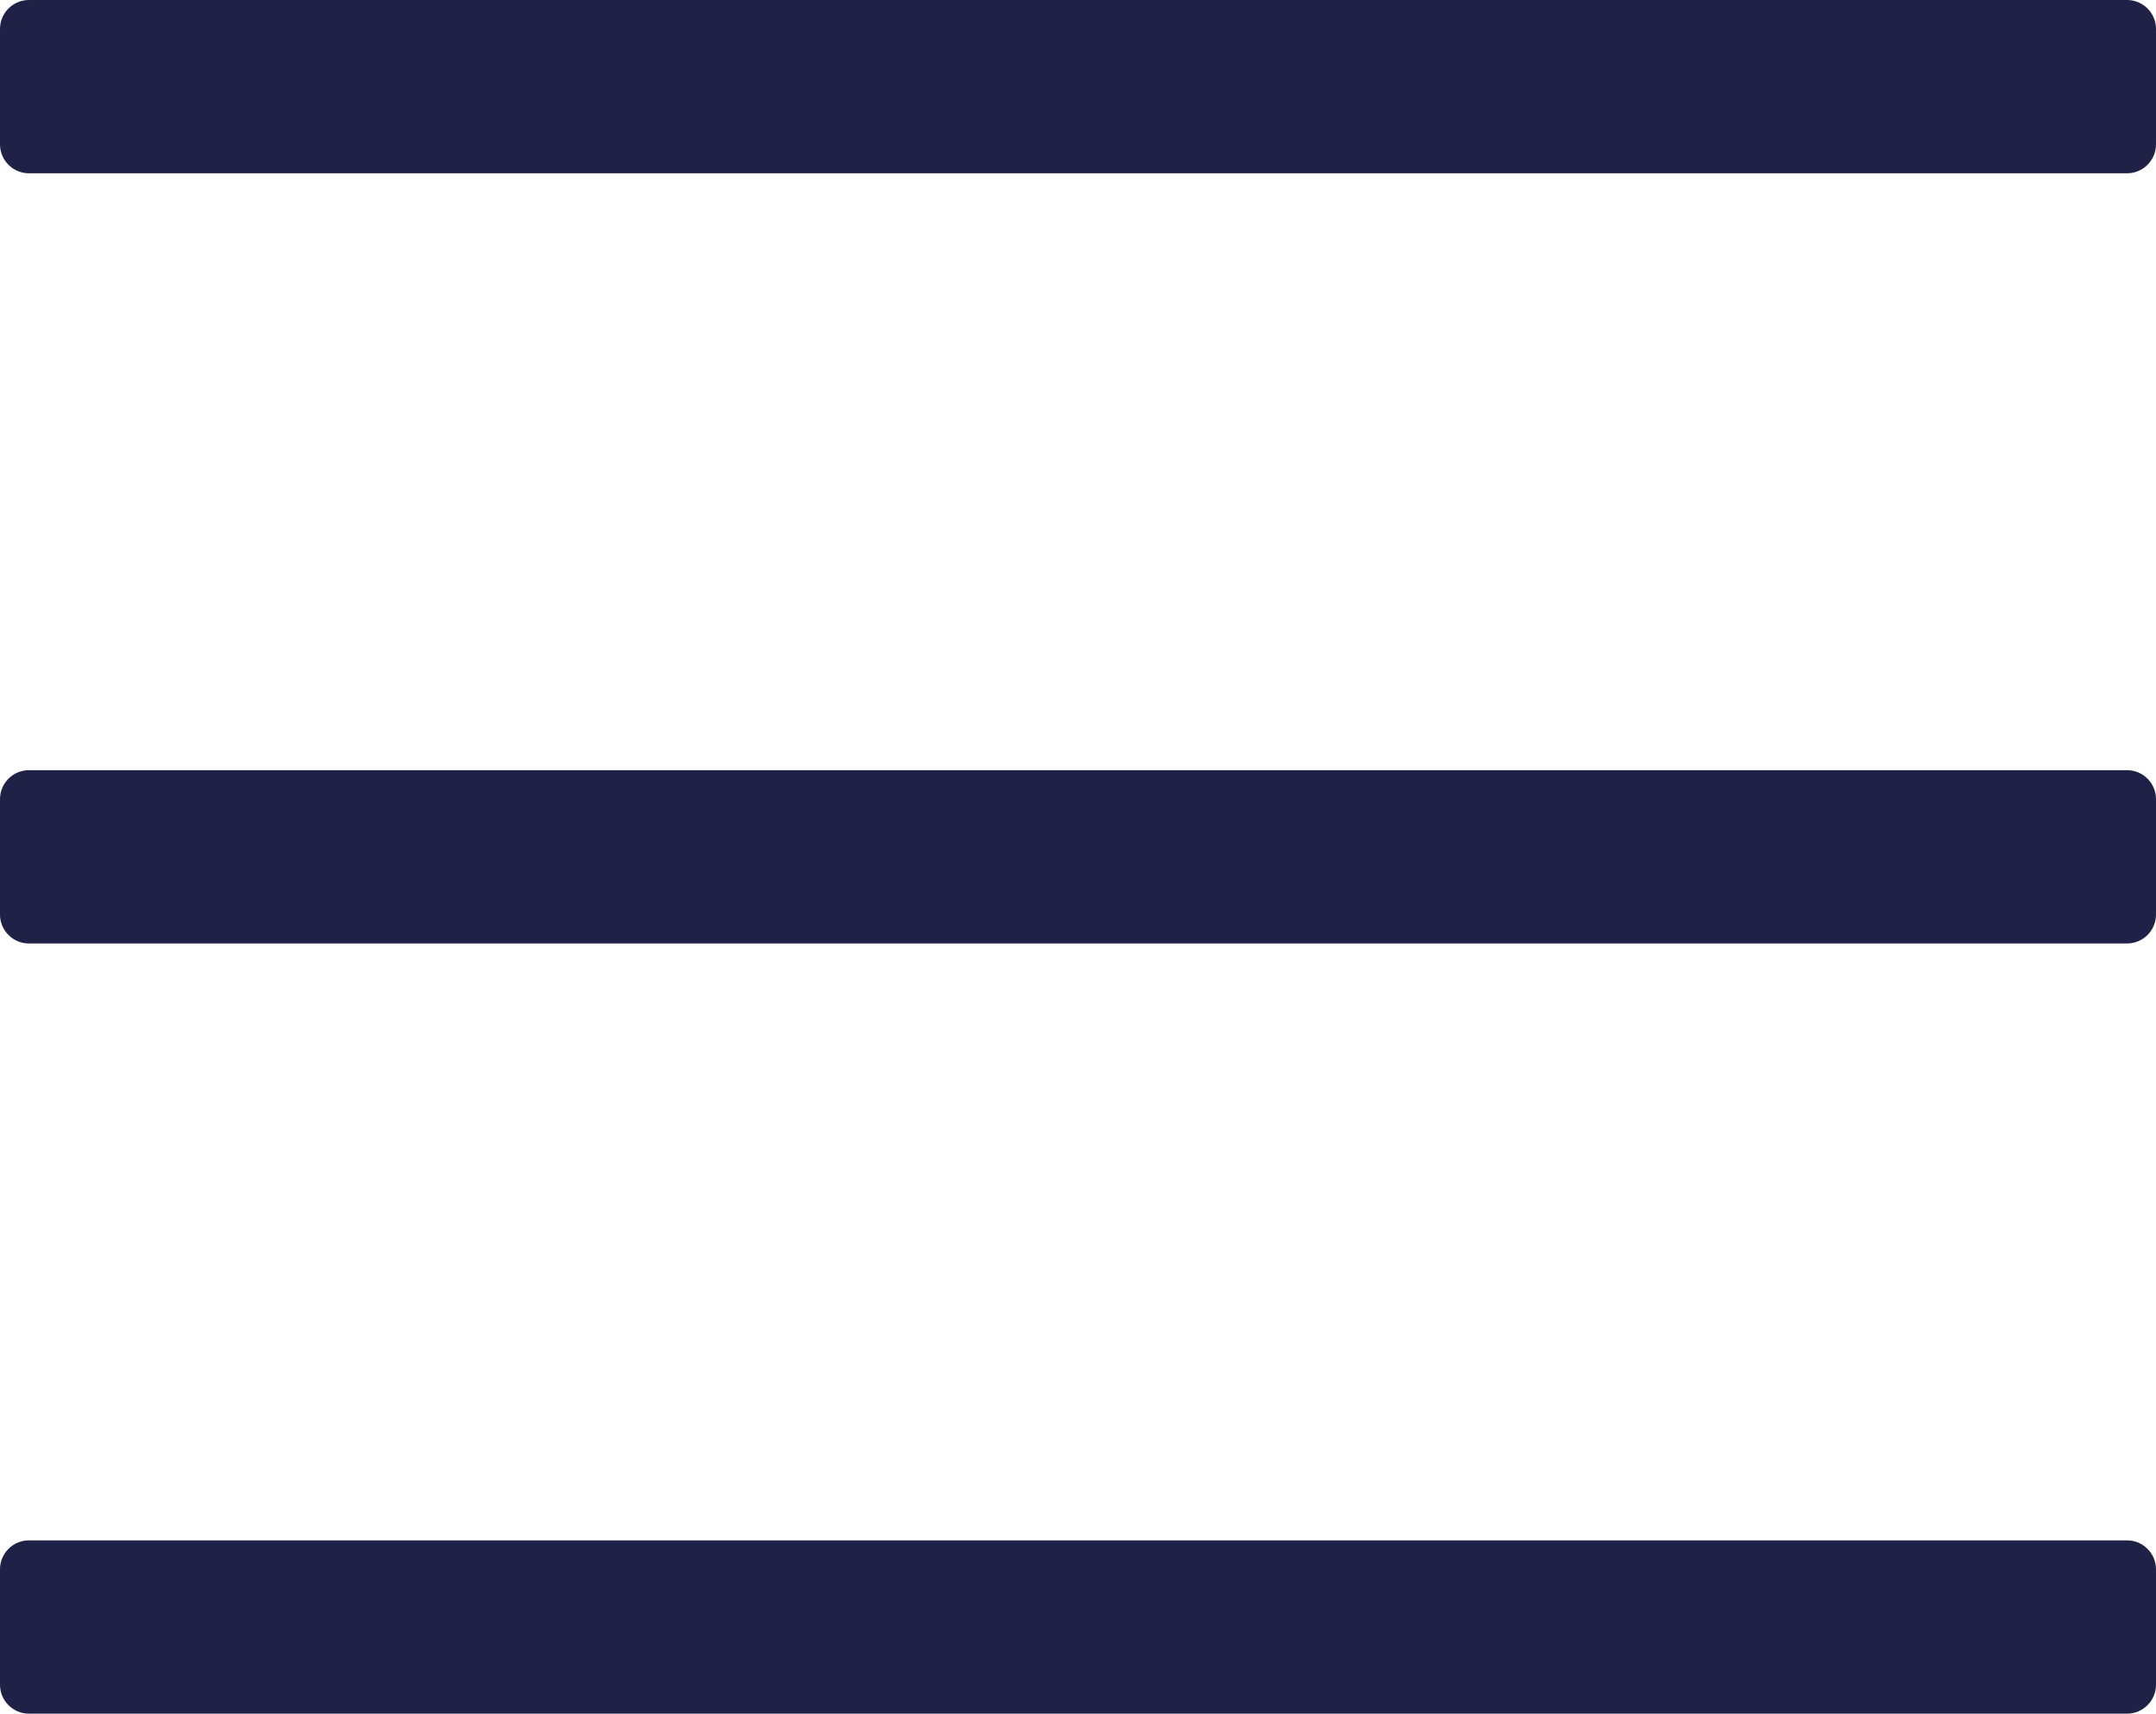 <?xml version="1.0" encoding="UTF-8"?><svg id="Ebene_1" xmlns="http://www.w3.org/2000/svg" viewBox="0 0 448 356"><path d="M442,36H6c-3.3,0-6-2.7-6-6V6C0,2.7,2.7,0,6,0h436c3.3,0,6,2.7,6,6v24c0,3.3-2.7,6-6,6ZM442,196H6c-3.3,0-6-2.7-6-6v-24c0-3.3,2.7-6,6-6h436c3.3,0,6,2.7,6,6h0v24c0,3.3-2.7,6-6,6ZM442,356H6c-3.3,0-6-2.7-6-6v-24c0-3.3,2.7-6,6-6h436c3.3,0,6,2.7,6,6v24c0,3.3-2.7,6-6,6Z" style="fill:#1f2246; stroke-width:0px;"/></svg>